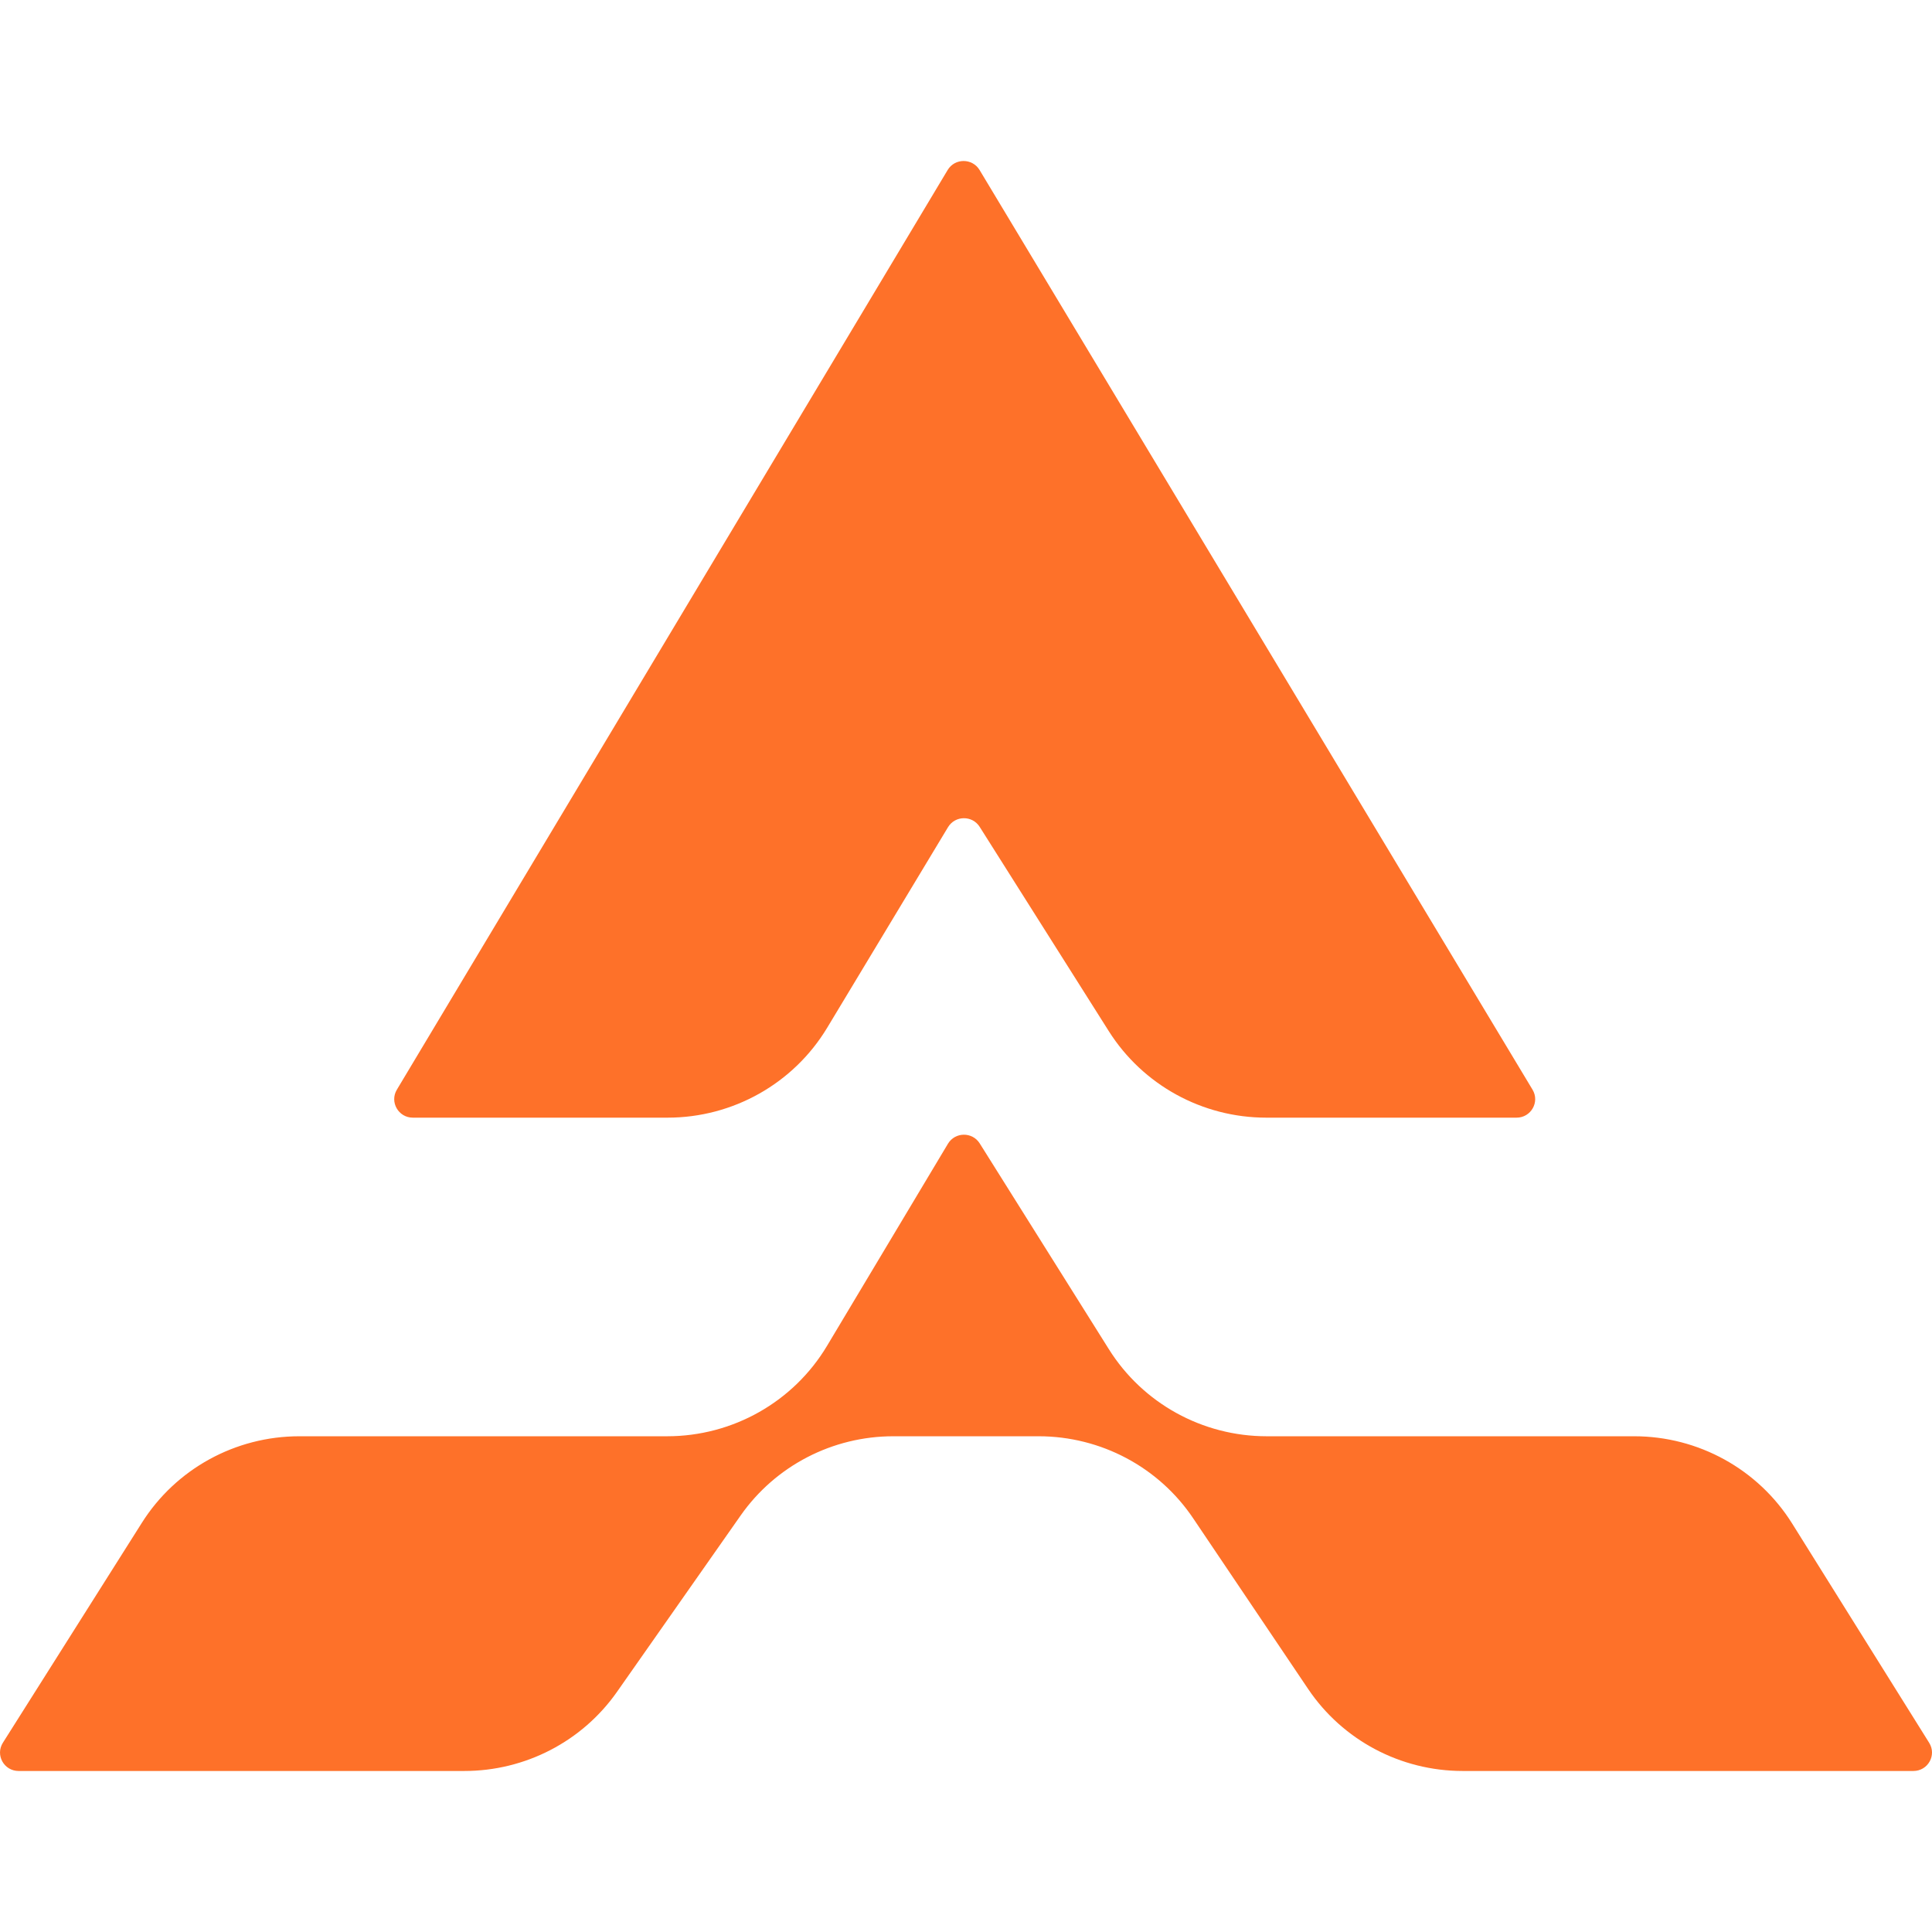 <svg width="32" height="32" viewBox="0 0 32 32" fill="none" xmlns="http://www.w3.org/2000/svg">
<g clip-path="url(#clip0_103_23)">
<g clip-path="url(#clip1_103_23)">
<path d="M2.35 25.222L0.048 28.865C-0.081 29.069 0.066 29.333 0.308 29.333H7.691C8.699 29.333 9.643 28.844 10.219 28.023L12.269 25.099C12.845 24.278 13.789 23.789 14.796 23.789H17.202C18.23 23.789 19.191 24.298 19.762 25.147L21.667 27.975C22.239 28.824 23.199 29.333 24.227 29.333H31.692C31.933 29.333 32.081 29.07 31.953 28.866L29.684 25.235C29.122 24.336 28.132 23.789 27.067 23.789H20.98C19.917 23.789 18.929 23.244 18.367 22.348L16.227 18.938C16.105 18.744 15.819 18.747 15.701 18.944L13.698 22.292C13.143 23.22 12.137 23.789 11.05 23.789H4.958C3.898 23.789 2.913 24.33 2.35 25.222Z" fill="#FE7129"/>
<path d="M16.225 2.816L25.384 18.049C25.506 18.253 25.358 18.512 25.119 18.512H20.974C19.914 18.512 18.929 17.971 18.365 17.079L16.227 13.696C16.105 13.502 15.82 13.505 15.702 13.701L13.7 17.024C13.143 17.947 12.14 18.512 11.057 18.512H6.838C6.599 18.512 6.451 18.253 6.573 18.049L15.696 2.816C15.815 2.617 16.105 2.617 16.225 2.816Z" fill="#FE7129"/>
</g>
</g>
<defs>
<clipPath id="clip0_103_23">
<rect width="32" height="32" fill="white"/>
</clipPath>
<clipPath id="clip1_103_23">
<rect width="32" height="32" fill="white"/>
</clipPath>
</defs>
</svg>
